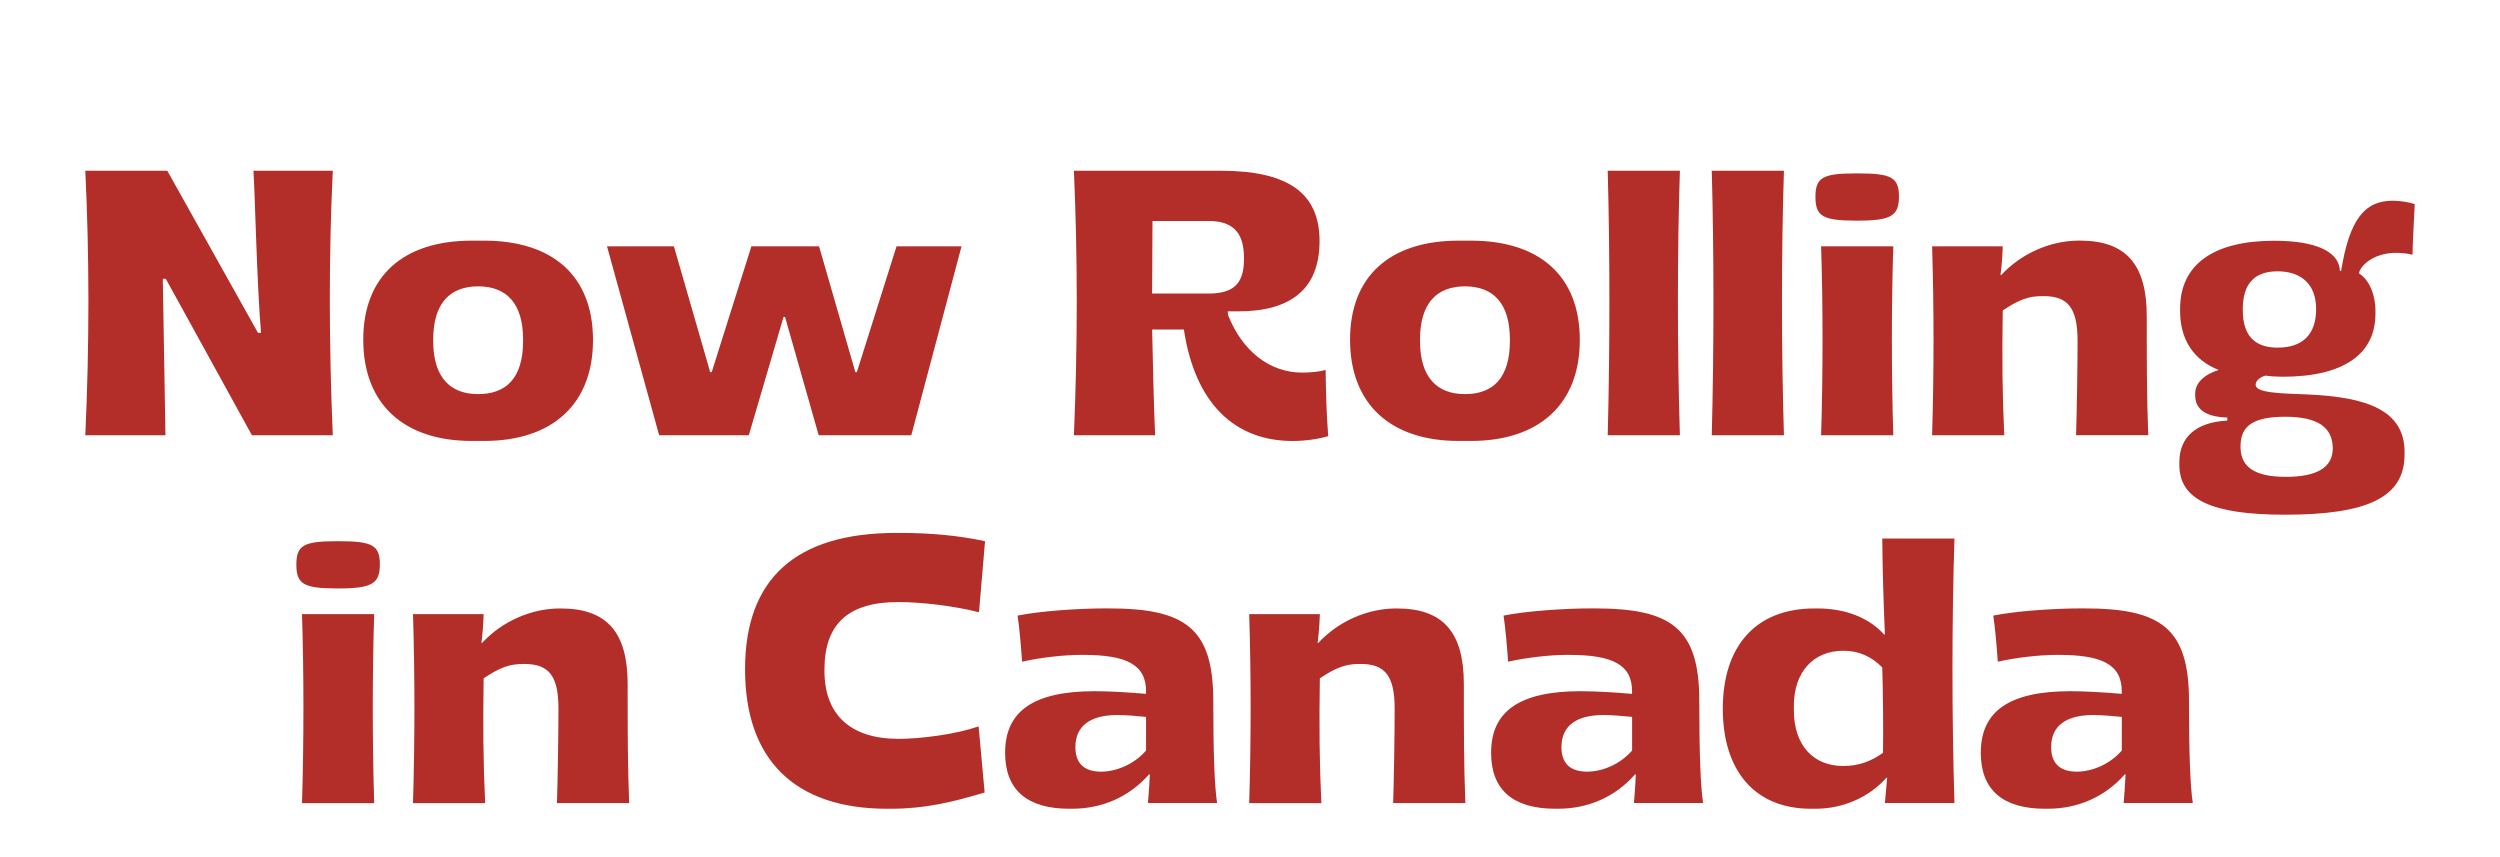 <svg viewBox="0 0 500 171.35" version="1.1" xmlns="http://www.w3.org/2000/svg" id="Layer_1">
  
  <defs>
    <style>
      .st0 {
        fill: #b42e29;
      }
    </style>
  </defs>
  <path d="M33.08,87.05h-16.02c.83-18.06.83-35.67,0-52.9h16.4l18.14,32.42h.6c-.83-9.98-1.21-27.96-1.51-32.42h15.87c-.83,17.23-.76,34.84,0,52.9h-16.17l-17.23-31.29h-.6c.08,6.05.45,25.09.53,31.29ZM72.65,67.93c0-12.7,8.01-19.8,21.69-19.8h2.49c13.6,0,21.77,6.95,21.77,19.88s-8.24,20.18-21.77,20.18h-2.49c-13.45,0-21.69-7.26-21.69-20.25ZM95.63,78.82c5.59,0,8.99-3.17,8.99-10.66v-.23c0-7.1-3.17-10.66-8.99-10.66-5.52,0-8.99,3.25-8.99,10.66v.23c0,7.41,3.48,10.66,8.99,10.66ZM131.83,87.05l-10.43-37.79h13.38l7.26,25.17h.3l7.94-25.17h13.53l7.26,25.17h.3l7.94-25.17h13l-10.05,37.79h-18.52l-6.73-23.66h-.3l-6.95,23.66h-17.91ZM231.03,87.05h-16.25c.76-18.06.76-35.67,0-52.9h29.4c13.53,0,19.73,4.53,19.73,14.06s-5.67,14.06-16.25,14.06h-2.12l.08.76c2.8,7.1,8.24,11.49,14.81,11.49,1.89,0,3.7-.23,4.69-.53.08,4.46.15,8.69.53,13.23-1.66.53-4.53.98-7.1.98-11.71,0-19.57-7.63-21.77-22.3h-6.35c.15,6.42.3,14.89.6,21.16ZM230.42,58.71h11.34c5.44,0,7.03-2.49,7.03-6.88v-.3c0-4.53-1.81-7.33-6.95-7.33h-11.34c0,2.27-.08,12.39-.08,14.51ZM270.01,67.93c0-12.7,8.01-19.8,21.69-19.8h2.49c13.6,0,21.77,6.95,21.77,19.88s-8.24,20.18-21.77,20.18h-2.49c-13.45,0-21.69-7.26-21.69-20.25ZM292.99,78.82c5.59,0,8.99-3.17,8.99-10.66v-.23c0-7.1-3.17-10.66-8.99-10.66-5.52,0-8.99,3.25-8.99,10.66v.23c0,7.41,3.48,10.66,8.99,10.66ZM335.98,87.05h-14.44c.45-16.85.45-36.88,0-52.9h14.44c-.53,16.02-.53,36.05,0,52.9ZM356.79,87.05h-14.44c.45-16.85.45-36.88,0-52.9h14.44c-.53,16.02-.53,36.05,0,52.9ZM371.18,44.13c-6.65,0-8.09-.91-8.09-4.76s1.44-4.69,8.09-4.69h.45c6.65,0,8.16.83,8.16,4.61s-1.44,4.84-8.16,4.84h-.45ZM378.66,87.05h-14.44c.38-12.02.38-26.3,0-37.79h14.44c-.38,11.49-.38,25.77,0,37.79ZM400.86,87.05h-14.44c.38-12.77.38-25.47,0-37.79h14.13c-.08,2.34-.23,4.01-.45,5.74h.15c4.08-4.38,9.9-6.88,15.57-6.88h.15c9.3,0,13.38,4.84,13.38,15.12v.6c0,8.31,0,15.57.3,23.2h-14.44c.15-4.53.3-13.6.3-18.67v-.23c0-6.5-1.89-8.92-6.8-8.92h-.15c-2.72,0-4.61.6-8.01,2.87-.15,9.22-.08,16.93.3,24.94ZM445.46,84.11v-.6c-4.38-.15-6.42-1.66-6.42-4.46v-.3c0-2.12,1.66-3.78,4.69-4.76-4.99-1.97-7.71-6.05-7.71-11.79v-.45c0-8.84,6.65-13.6,18.82-13.6,8.24,0,13,2.12,13.15,6.05h.23c1.66-10.2,4.61-14.06,10.35-14.06,1.44,0,3.25.3,4.38.68-.15,3.4-.38,6.8-.45,10.13-.76-.23-2.12-.38-3.33-.38-4.01,0-6.73,2.12-7.33,3.85v.3c1.89,1.13,3.25,4.08,3.25,7.48v.38c.08,8.24-6.35,12.77-18.59,12.77-1.13,0-2.42-.08-3.4-.23-1.36.38-1.97,1.21-1.97,1.81,0,1.66,4.69,1.74,10.58,1.97,11.71.53,19.2,3.17,19.2,11.49v.53c0,8.46-7.26,12.02-23.88,12.02-14.89,0-21.16-3.1-21.16-9.98v-.53c0-4.91,3.25-8.01,9.6-8.31ZM455.59,69.52c4.99,0,7.63-2.72,7.63-7.63v-.15c0-4.84-2.95-7.48-7.71-7.48s-6.95,2.65-6.95,7.56v.15c0,4.99,2.19,7.56,7.03,7.56ZM457.18,95.37c6.2,0,9.37-1.89,9.37-5.67v-.15c-.08-4.16-3.1-6.2-9.52-6.2s-8.92,1.89-8.92,5.82v.38c.08,3.93,2.95,5.82,9.07,5.82ZM67.36,117.69c-6.65,0-8.09-.91-8.09-4.76s1.44-4.69,8.09-4.69h.45c6.65,0,8.16.83,8.16,4.61s-1.44,4.84-8.16,4.84h-.45ZM74.84,160.62h-14.44c.38-12.02.38-26.3,0-37.79h14.44c-.38,11.49-.38,25.77,0,37.79ZM97.04,160.62h-14.44c.38-12.77.38-25.47,0-37.79h14.13c-.08,2.34-.23,4.01-.45,5.74h.15c4.08-4.38,9.9-6.88,15.57-6.88h.15c9.3,0,13.38,4.84,13.38,15.12v.6c0,8.31,0,15.57.3,23.2h-14.44c.15-4.53.3-13.6.3-18.67v-.23c0-6.5-1.89-8.92-6.8-8.92h-.15c-2.72,0-4.61.6-8.01,2.87-.15,9.22-.08,16.93.3,24.94ZM195.72,145.27l1.21,13.23c-6.58,1.97-12.02,3.25-18.74,3.25h-.76c-18.52,0-28.42-9.83-28.42-27.89s10.05-27.28,30.31-27.28h.76c5.97,0,11.71.53,16.93,1.66l-1.21,14.21c-4.99-1.28-11.56-2.04-16.17-2.04-9.98,0-14.74,4.38-14.74,13.53v.23c0,8.77,5.21,13.6,14.81,13.6,4.69,0,11.71-.98,16.02-2.49ZM229.97,154.87h-.15c-3.93,4.46-9.3,6.88-15.42,6.88h-.53c-8.46,0-12.85-3.78-12.85-11.19,0-8.31,5.67-12.32,17.91-12.32,2.95,0,6.8.23,10.28.53v-.38c.08-5.52-4.01-7.41-12.55-7.41h-.68c-3.1,0-7.94.53-11.56,1.36-.23-3.17-.53-6.8-.91-9.22,4.46-.91,12.17-1.44,17.53-1.44h.68c15.34,0,20.94,3.93,20.94,18.52v.15c0,9.9.23,16.85.76,20.25h-13.83c.15-1.51.3-4.16.38-5.74ZM229.21,150.11v-6.73c-1.44-.15-4.08-.38-5.67-.38-5.52,0-8.46,2.19-8.46,6.42,0,3.1,1.59,4.91,5.14,4.91,3.25,0,6.8-1.66,8.99-4.23ZM264.28,160.62h-14.44c.38-12.77.38-25.47,0-37.79h14.13c-.08,2.34-.23,4.01-.45,5.74h.15c4.08-4.38,9.9-6.88,15.57-6.88h.15c9.3,0,13.38,4.84,13.38,15.12v.6c0,8.31,0,15.57.3,23.2h-14.44c.15-4.53.3-13.6.3-18.67v-.23c0-6.5-1.89-8.92-6.8-8.92h-.15c-2.72,0-4.61.6-8.01,2.87-.15,9.22-.08,16.93.3,24.94ZM327.17,154.87h-.15c-3.93,4.46-9.3,6.88-15.42,6.88h-.53c-8.46,0-12.85-3.78-12.85-11.19,0-8.31,5.67-12.32,17.91-12.32,2.95,0,6.8.23,10.28.53v-.38c.08-5.52-4.01-7.41-12.55-7.41h-.68c-3.1,0-7.94.53-11.56,1.36-.23-3.17-.53-6.8-.91-9.22,4.46-.91,12.17-1.44,17.53-1.44h.68c15.34,0,20.94,3.93,20.94,18.52v.15c0,9.9.23,16.85.76,20.25h-13.83c.15-1.51.3-4.16.38-5.74ZM326.42,150.11v-6.73c-1.44-.15-4.08-.38-5.67-.38-5.52,0-8.46,2.19-8.46,6.42,0,3.1,1.59,4.91,5.14,4.91,3.25,0,6.8-1.66,8.99-4.23ZM377.43,155.55h-.15c-3.4,3.85-8.62,6.2-14.13,6.2h-.98c-11.11,0-17.61-7.48-17.61-20.03s6.65-20.03,18.29-20.03h.6c5.52,0,10.2,1.74,13.38,5.21h.15c-.3-7.18-.45-12.17-.53-19.2h14.44c-.53,16.78-.53,35.29,0,52.9h-13.91c.15-1.66.3-3.4.45-5.06ZM376.6,150.56c.08-4.61,0-12.24-.15-17.08-2.27-2.27-4.76-3.33-7.78-3.33-6.05,0-9.9,4.31-9.9,11.03v.83c0,6.95,3.78,11.19,9.9,11.19,2.95,0,5.59-.91,7.94-2.65ZM425.11,154.87h-.15c-3.93,4.46-9.3,6.88-15.42,6.88h-.53c-8.46,0-12.85-3.78-12.85-11.19,0-8.31,5.67-12.32,17.91-12.32,2.95,0,6.8.23,10.28.53v-.38c.08-5.52-4.01-7.41-12.55-7.41h-.68c-3.1,0-7.94.53-11.56,1.36-.23-3.17-.53-6.8-.91-9.22,4.46-.91,12.17-1.44,17.53-1.44h.68c15.34,0,20.94,3.93,20.94,18.52v.15c0,9.9.23,16.85.76,20.25h-13.83c.15-1.51.3-4.16.38-5.74ZM424.36,150.11v-6.73c-1.44-.15-4.08-.38-5.67-.38-5.52,0-8.46,2.19-8.46,6.42,0,3.1,1.59,4.91,5.14,4.91,3.25,0,6.8-1.66,8.99-4.23Z" class="st0"></path>
</svg>